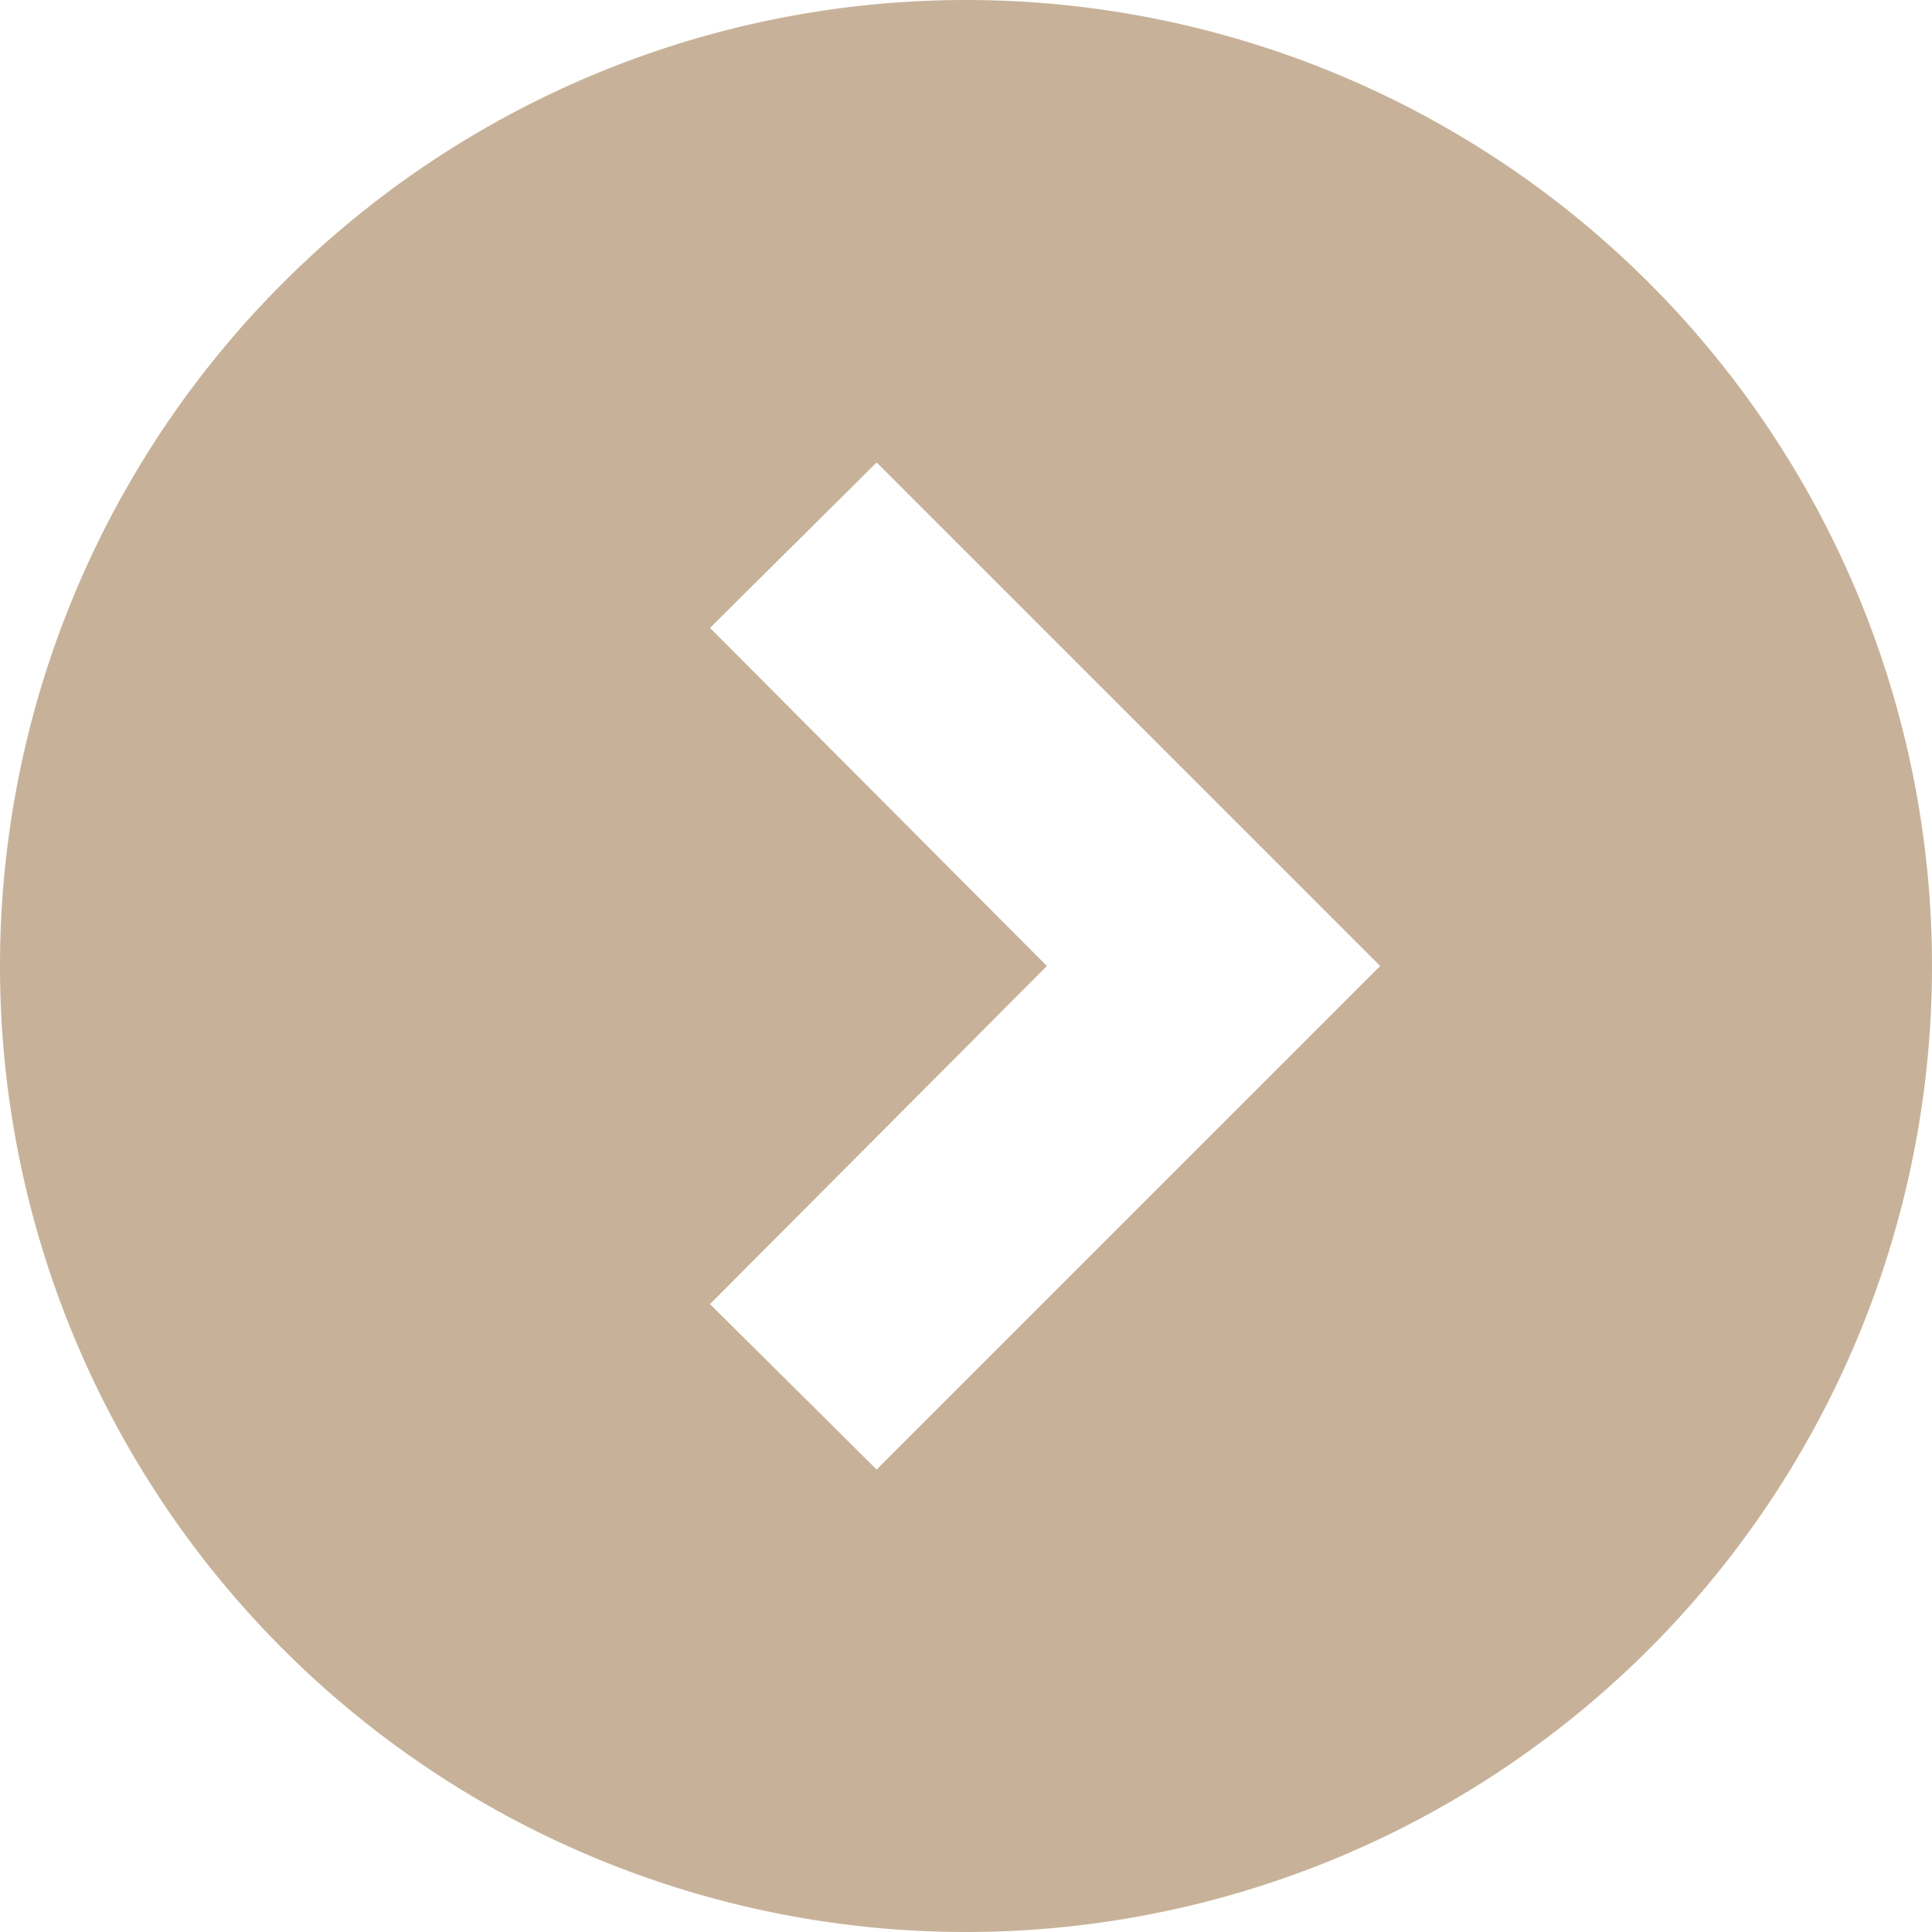 <svg xmlns="http://www.w3.org/2000/svg" viewBox="0 0 16 16"><g data-name="レイヤー 2"><path d="M0 8a8 8 0 1 0 8-8 8 8 0 0 0-8 8zm11.43 0-4.17 4.17-1.38-1.37L8.67 8 5.88 5.2l1.38-1.37z" style="fill:#c7b299" data-name="☆トップページ"/></g></svg>